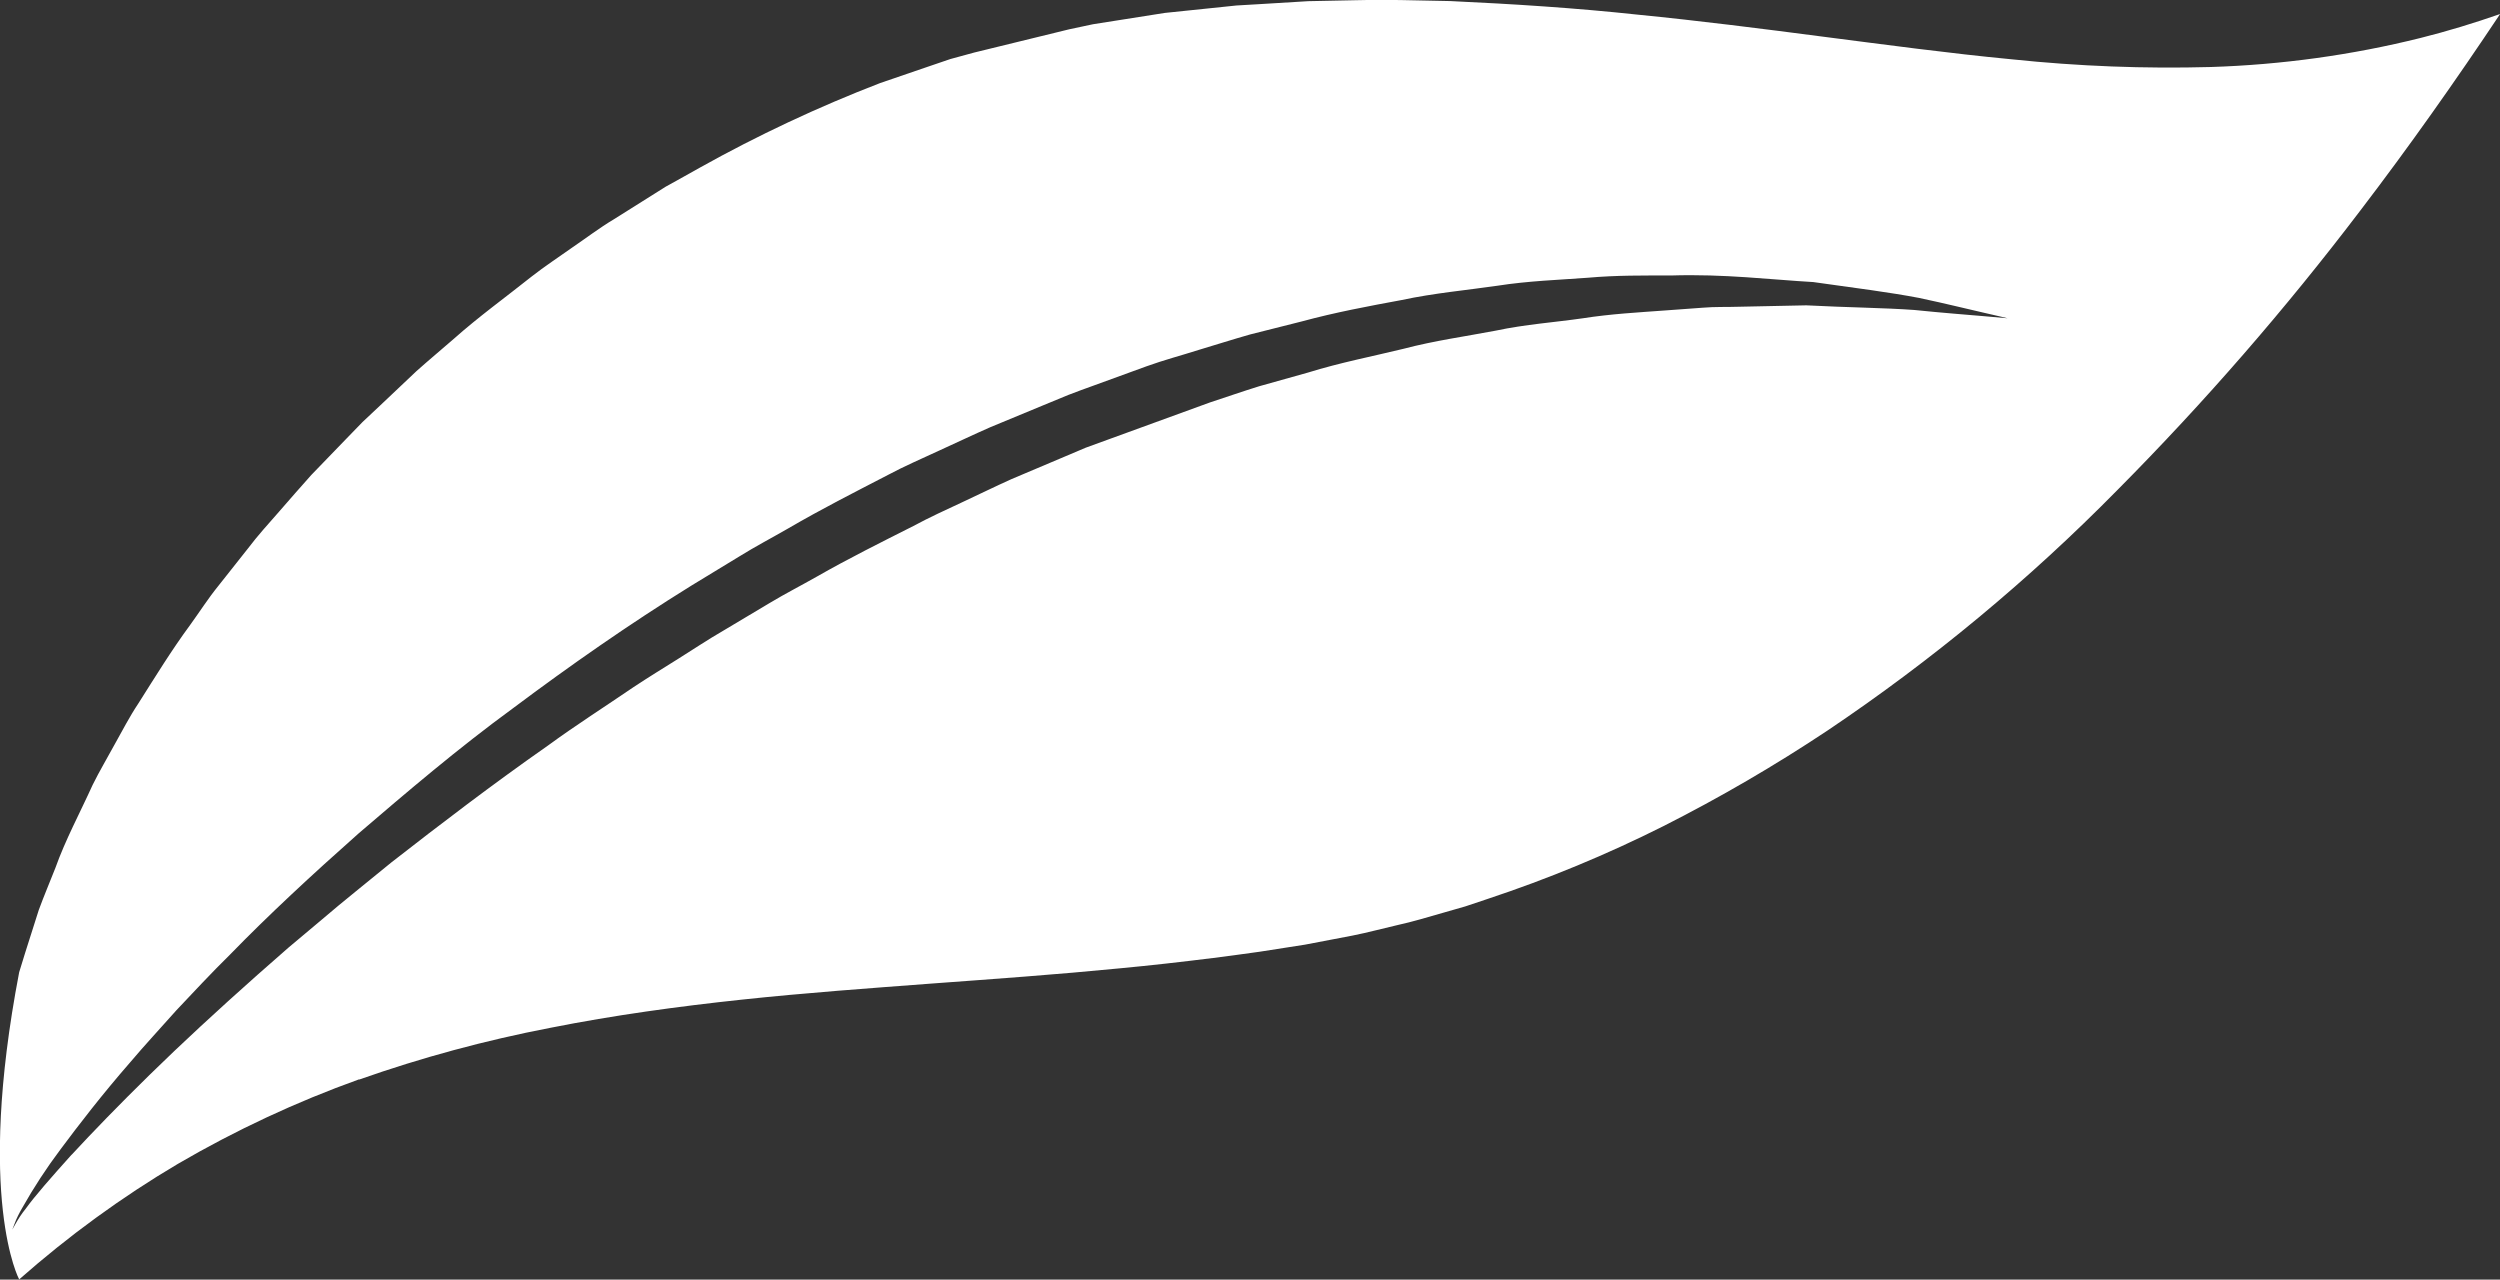 <svg xmlns="http://www.w3.org/2000/svg" id="Laag_1" data-name="Laag 1" viewBox="0 0 232.04 118.77"><rect x="0" y="0" width="232.04" height="118.77" fill="#333333" stroke="none"/><defs><style>      .cls-1 {        fill: #fff;        stroke-width: 0px;      }    </style></defs><g id="Group_22" data-name="Group 22"><path id="Path_33" data-name="Path 33" class="cls-1" d="M33.34,100.2c5.78-2.04,11.71-3.64,17.73-4.8,5.95-1.18,11.9-1.99,17.8-2.62,5.9-.63,11.77-1.05,17.6-1.49,5.83-.43,11.64-.84,17.43-1.41,2.9-.27,5.78-.6,8.67-.96,1.44-.17,2.88-.39,4.32-.58l4.23-.66,4.4-.84c1.46-.29,2.8-.66,4.2-.98,1.38-.3,2.78-.73,4.19-1.13l2.09-.6,2.09-.7c5.58-1.85,11.02-4.1,16.28-6.74,5.26-2.66,10.36-5.63,15.26-8.89,9.7-6.52,18.72-14,26.92-22.34,8.07-8.13,15.59-16.79,22.52-25.91,4.56-5.97,8.86-12.07,12.98-18.25-2.43.85-4.9,1.6-7.37,2.22-6.37,1.59-12.9,2.49-19.47,2.7-6.16.17-12.31-.07-18.44-.71-5.96-.57-11.75-1.36-17.52-2.1-5.75-.75-11.48-1.48-17.25-2.05-5.76-.62-11.56-.99-17.39-1.26l-4.39-.09-2.19-.03-2.2.04-4.41.09-4.44.27-2.22.13-2.21.23-4.44.46-4.44.7-2.22.35-2.21.47-8.83,2.16-2.2.6-2.17.74-4.35,1.49c-5.76,2.22-11.36,4.85-16.75,7.86l-2.09,1.17-1.05.58-.97.61-3.88,2.44c-1.31.78-2.55,1.73-3.83,2.6-1.26.9-2.56,1.74-3.78,2.7-2.41,1.92-4.93,3.74-7.22,5.78-1.15,1-2.34,1.99-3.48,3.01l-3.33,3.15-1.67,1.57-1.58,1.63-3.16,3.27c-1.01,1.12-1.99,2.26-2.98,3.39s-2.01,2.25-2.9,3.43l-2.77,3.5c-.94,1.16-1.72,2.39-2.59,3.59-1.76,2.39-3.27,4.86-4.83,7.32-.82,1.23-1.46,2.49-2.17,3.75-.68,1.26-1.43,2.51-2.06,3.79-1.16,2.56-2.53,5.1-3.46,7.71-.51,1.3-1.06,2.59-1.54,3.9l-1.25,3.93-.57,1.85c-4.03,21.04,0,28.51,0,28.51,4.57-4.03,9.5-7.63,14.74-10.73,5.35-3.12,10.98-5.75,16.81-7.84M6.64,107.18c-1.91,2.13-3.41,3.83-4.27,5.03-.36.44-.67.92-.95,1.42l-.28.5.2-.52c.19-.52.44-1.01.72-1.49,1.07-1.9,2.26-3.72,3.57-5.46,1.7-2.28,3.82-5.04,6.47-8.08,1.3-1.54,2.77-3.12,4.28-4.82,1.57-1.66,3.2-3.42,5-5.19,3.51-3.61,7.54-7.35,11.92-11.23,4.45-3.81,9.16-7.84,14.39-11.66,5.17-3.87,10.69-7.74,16.52-11.35,1.47-.9,2.95-1.8,4.42-2.69,1.48-.92,3.01-1.72,4.52-2.59,3.14-1.83,6.07-3.31,9.25-4.96,1.55-.83,3.16-1.52,4.75-2.26,1.59-.72,3.17-1.48,4.77-2.18,1.61-.67,3.22-1.33,4.83-2l2.4-.99c.81-.32,1.61-.6,2.43-.9,1.62-.59,3.23-1.18,4.83-1.76s3.24-1.01,4.84-1.52c1.61-.48,3.2-.99,4.79-1.44,1.59-.4,3.19-.8,4.76-1.2,3.13-.85,6.25-1.43,9.28-1.99,3.04-.65,6.01-.91,8.9-1.33,2.89-.45,5.68-.54,8.37-.74,2.7-.24,5.26-.21,7.73-.21,4.96-.16,9.32.39,13.22.61,3.81.53,7.14.96,9.81,1.47,2.65.56,4.68,1.08,6.08,1.39s2.14.5,2.14.5c0,0-.79-.07-2.27-.2s-3.66-.29-6.39-.57c-2.76-.2-6.18-.23-10.02-.43-1.96.04-4.05.08-6.24.13-1.1.04-2.21-.01-3.37.09-1.16.08-2.35.17-3.56.26-2.42.18-4.93.31-7.56.72-2.63.38-5.32.56-8.1,1.15-2.78.53-5.64.92-8.54,1.68-2.91.71-5.88,1.28-8.88,2.21-1.49.42-3,.85-4.53,1.27-1.52.47-3.03,1-4.56,1.5l-11.53,4.2-2.29.97c-1.53.65-3.07,1.3-4.61,1.95-1.53.69-3.04,1.43-4.56,2.14s-3.06,1.41-4.54,2.21c-3.01,1.52-6.03,3.02-8.95,4.69-1.46.83-2.95,1.59-4.38,2.45s-2.87,1.71-4.29,2.56c-1.44.83-2.81,1.75-4.2,2.62s-2.79,1.73-4.15,2.63c-2.68,1.83-5.4,3.56-7.94,5.42-5.16,3.61-10,7.31-14.55,10.86-2.22,1.83-4.42,3.56-6.47,5.32-1.04.88-2.06,1.72-3.06,2.57-.97.86-1.94,1.7-2.88,2.53-3.74,3.32-7.1,6.43-9.98,9.25s-5.33,5.35-7.28,7.46"></path></g></svg>